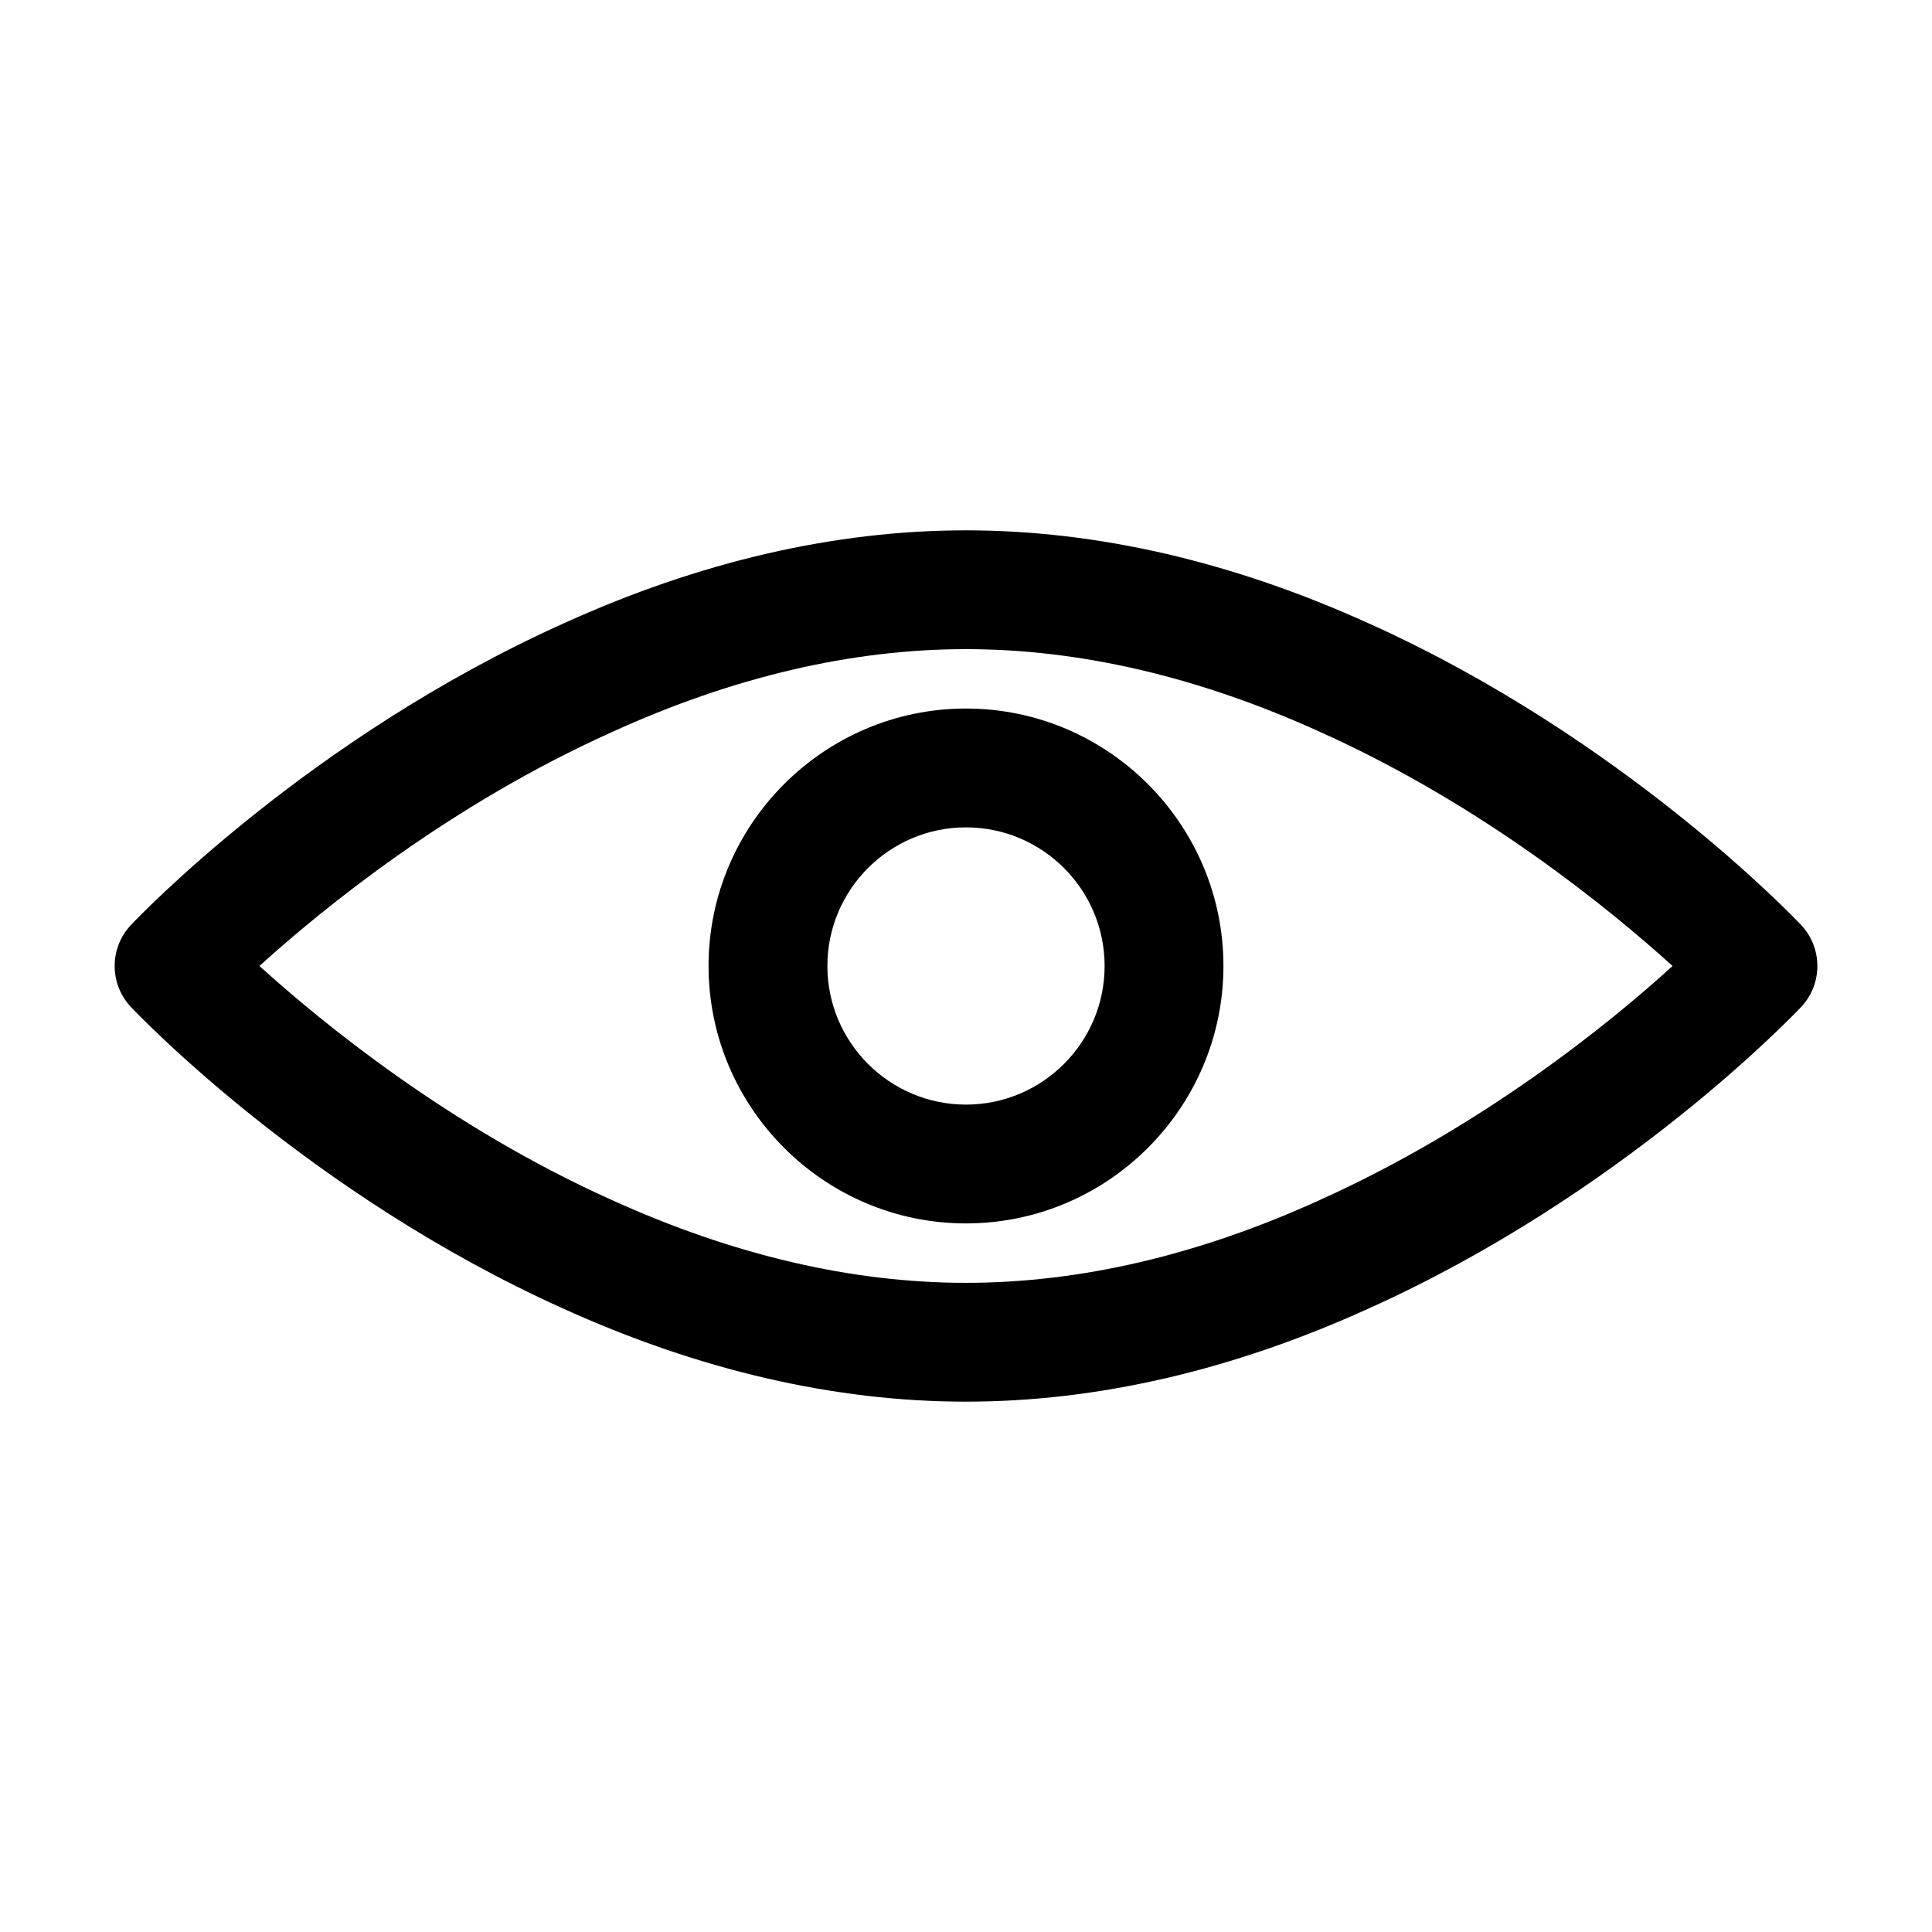 <?xml version="1.0" encoding="UTF-8"?>
<!-- Uploaded to: ICON Repo, www.svgrepo.com, Generator: ICON Repo Mixer Tools -->
<svg fill="#000000" width="800px" height="800px" version="1.1" viewBox="144 144 512 512" xmlns="http://www.w3.org/2000/svg">
 <g>
  <path d="m506.74 309.21c-36.105-16.371-72-24.664-106.74-24.664s-70.637 8.293-106.64 24.664c-67.488 30.332-112.83 77.984-114.72 79.98-5.668 6.086-5.668 15.535 0 21.621 1.891 1.996 47.23 49.645 114.62 79.98 36.105 16.375 72.004 24.664 106.75 24.664s70.637-8.293 106.64-24.664c67.488-30.332 112.83-77.984 114.72-79.98 5.668-6.086 5.668-15.535 0-21.621-1.895-1.996-47.234-49.645-114.62-79.98zm-13.016 152.82c-32.012 14.59-63.5 21.934-93.727 21.934-30.23 0-61.715-7.348-93.836-21.938-43.035-19.312-76.832-47.023-93.414-62.031 16.582-15.008 50.277-42.613 93.52-62.031 32.012-14.586 63.5-21.934 93.73-21.934s61.715 7.348 93.836 21.938c43.035 19.312 76.832 47.023 93.414 62.031-16.586 15.113-50.383 42.613-93.523 62.031z"/>
  <path d="m400 331.77c-37.574 0-68.223 30.648-68.223 68.223 0 37.574 30.648 68.223 68.223 68.223s68.223-30.648 68.223-68.223c0-37.574-30.648-68.223-68.223-68.223zm0 104.96c-20.258 0-36.734-16.48-36.734-36.734 0-20.258 16.48-36.734 36.734-36.734 20.258 0 36.734 16.48 36.734 36.734s-16.48 36.734-36.734 36.734z"/>
 </g>
</svg>